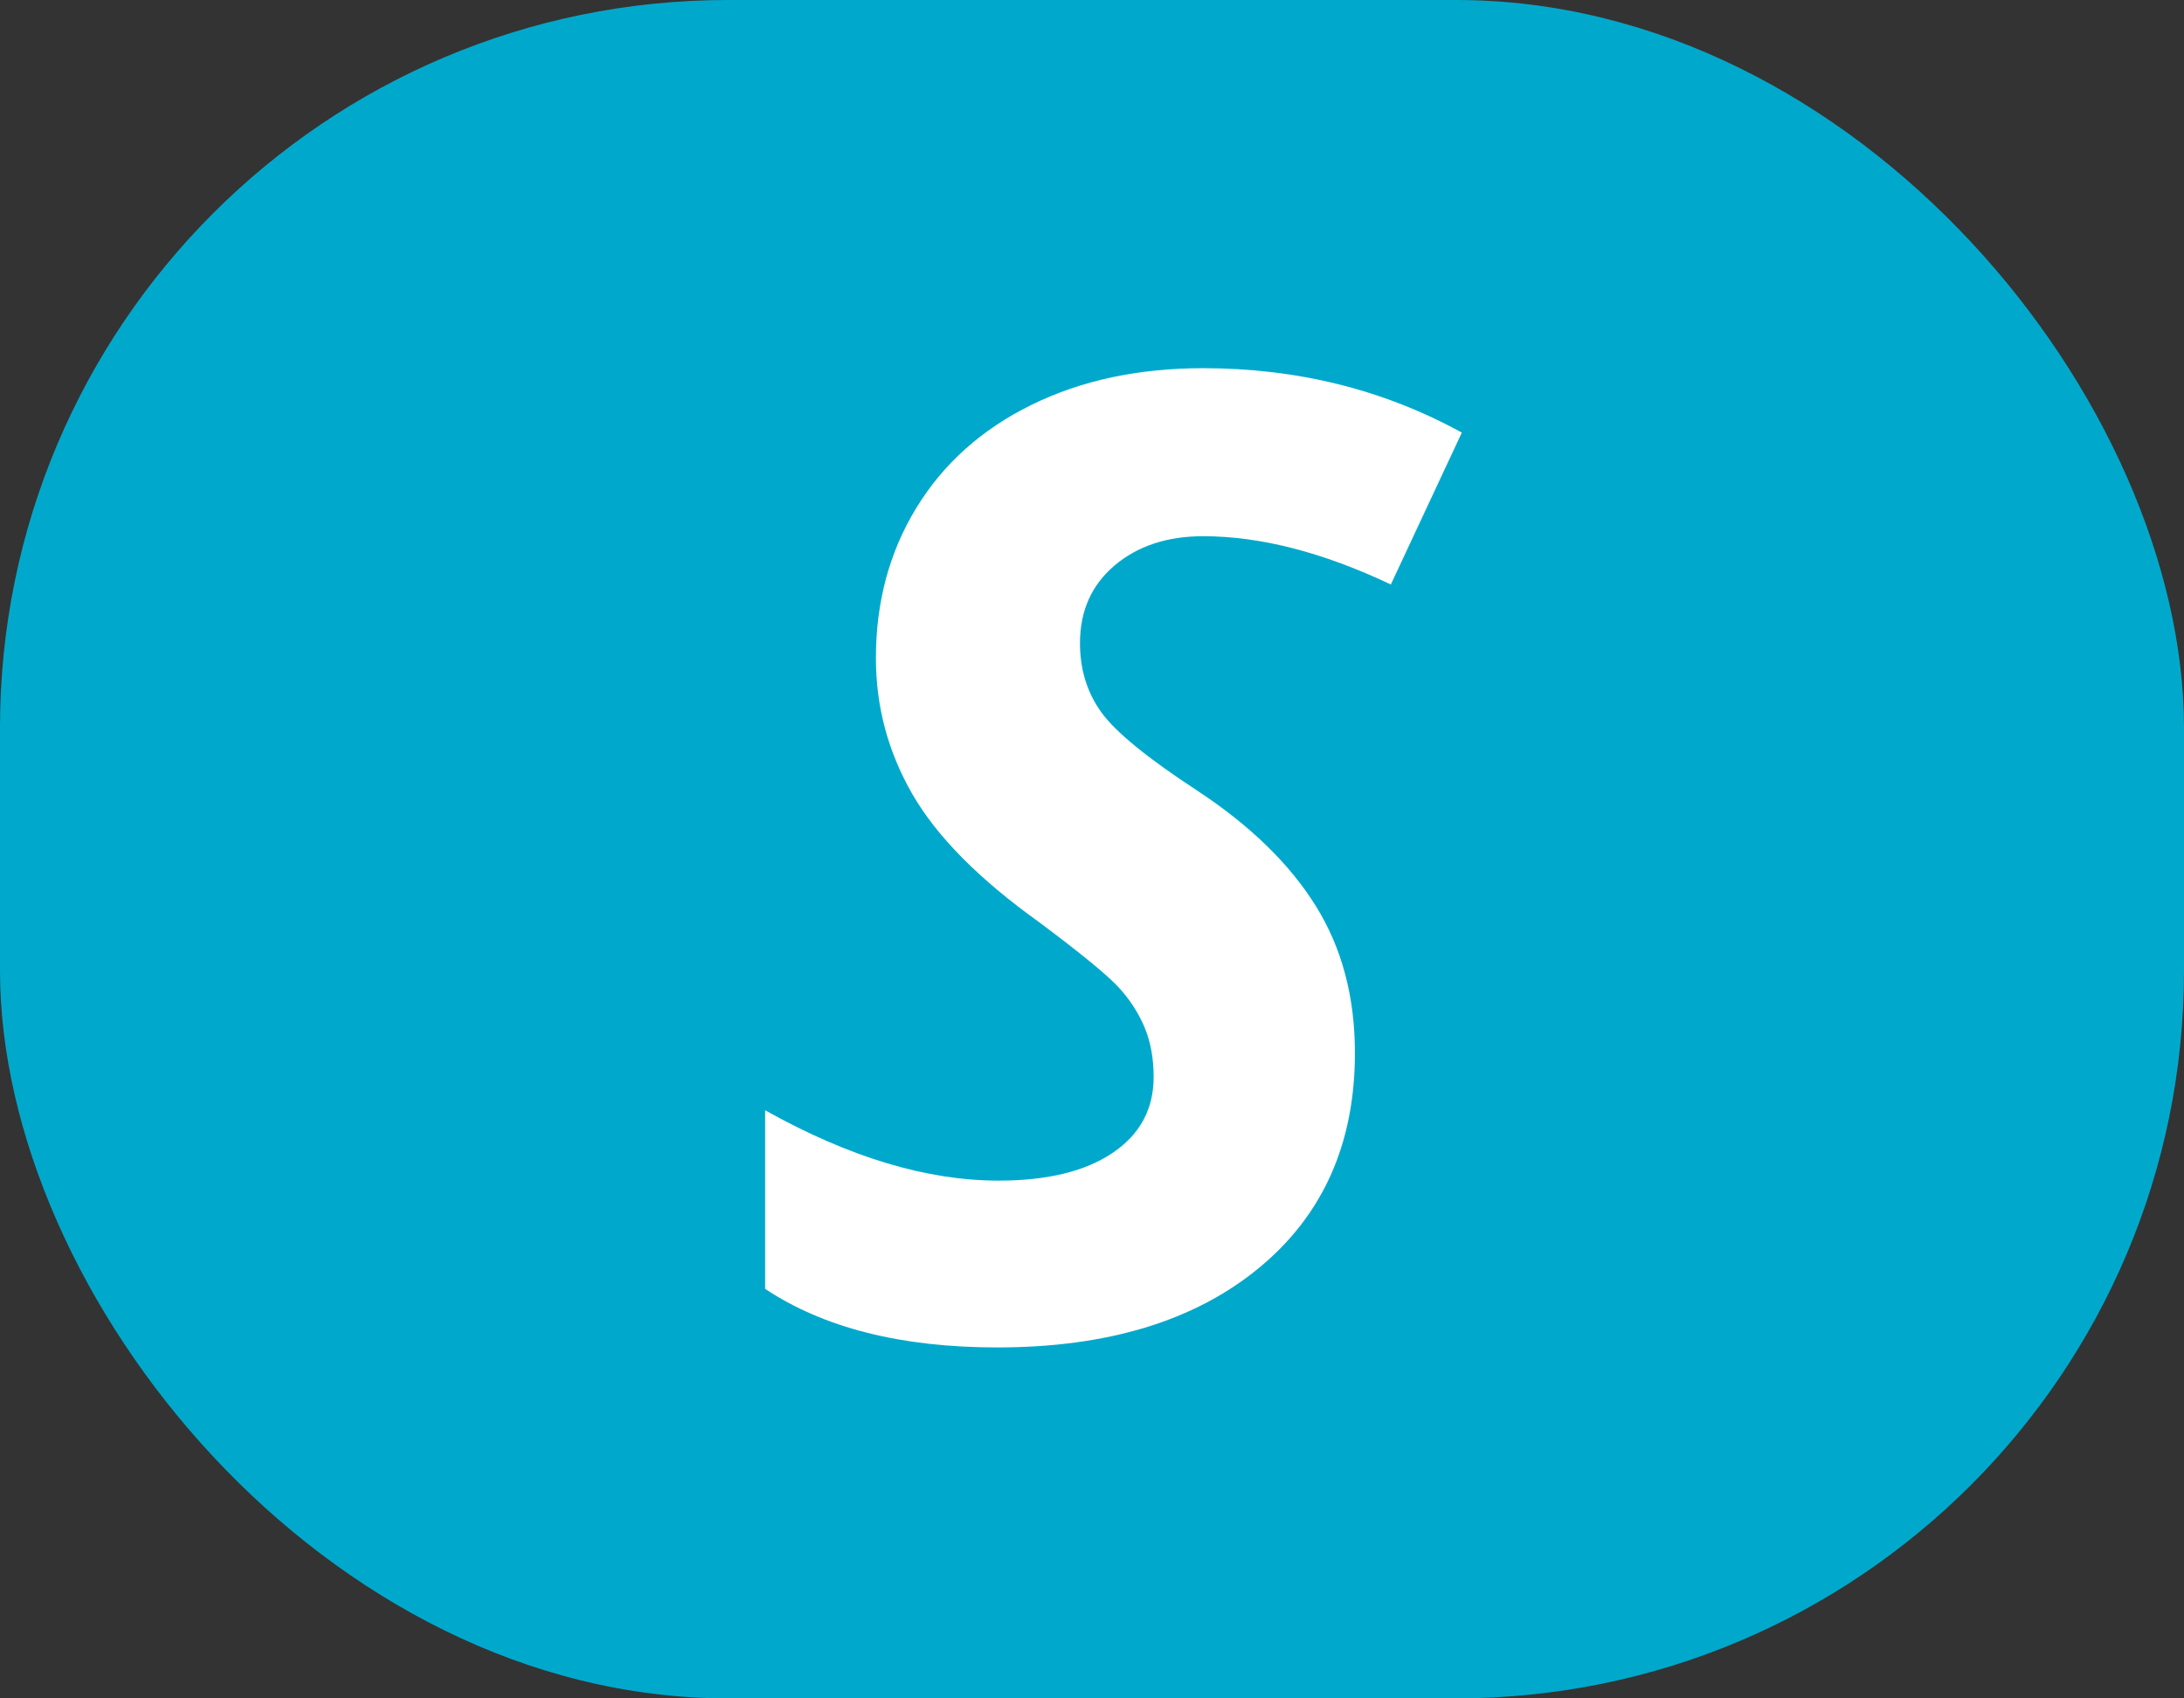 <?xml version="1.0" encoding="UTF-8"?>
<svg width="18px" height="14px" viewBox="0 0 18 14" version="1.1" xmlns="http://www.w3.org/2000/svg">
    <rect x="0" y="0" width="18" height="14" fill="#333333" stroke="none"/>
    <title>ideogram/pari/PMUfr/pari_simple</title>
    <g id="Symbols" stroke="none" stroke-width="1" fill="none" fill-rule="evenodd">
        <g id="ideogram/pari/PMUfr/pari_simple">
            <rect id="Rectangle" fill="#00A9CC" x="0" y="0" width="18" height="14" rx="6" />
            <path d="M8.219,11.107 C9.124,11.107 9.842,10.89 10.372,10.455 C10.902,10.02 11.167,9.428 11.167,8.68 C11.167,8.218 11.06,7.814 10.845,7.469 C10.63,7.123 10.306,6.807 9.873,6.521 C9.461,6.252 9.196,6.036 9.078,5.873 C8.96,5.71 8.901,5.52 8.901,5.301 C8.901,5.036 8.996,4.823 9.185,4.662 C9.375,4.501 9.619,4.42 9.916,4.42 C10.388,4.42 10.904,4.553 11.463,4.818 L11.463,4.818 L12.048,3.566 C11.404,3.212 10.693,3.035 9.916,3.035 C9.382,3.035 8.91,3.136 8.5,3.338 C8.09,3.54 7.774,3.823 7.552,4.187 C7.33,4.55 7.219,4.963 7.219,5.425 C7.219,5.826 7.32,6.2 7.52,6.547 C7.721,6.895 8.068,7.246 8.562,7.6 C8.917,7.865 9.139,8.048 9.228,8.148 C9.318,8.248 9.387,8.357 9.435,8.473 C9.483,8.589 9.508,8.724 9.508,8.878 C9.508,9.143 9.395,9.352 9.169,9.504 C8.944,9.656 8.63,9.732 8.229,9.732 C7.638,9.732 6.997,9.539 6.306,9.152 L6.306,9.152 L6.306,10.624 C6.79,10.946 7.427,11.107 8.219,11.107 Z" id="S" fill="#FFFFFF" />
        </g>
    </g>
</svg>
